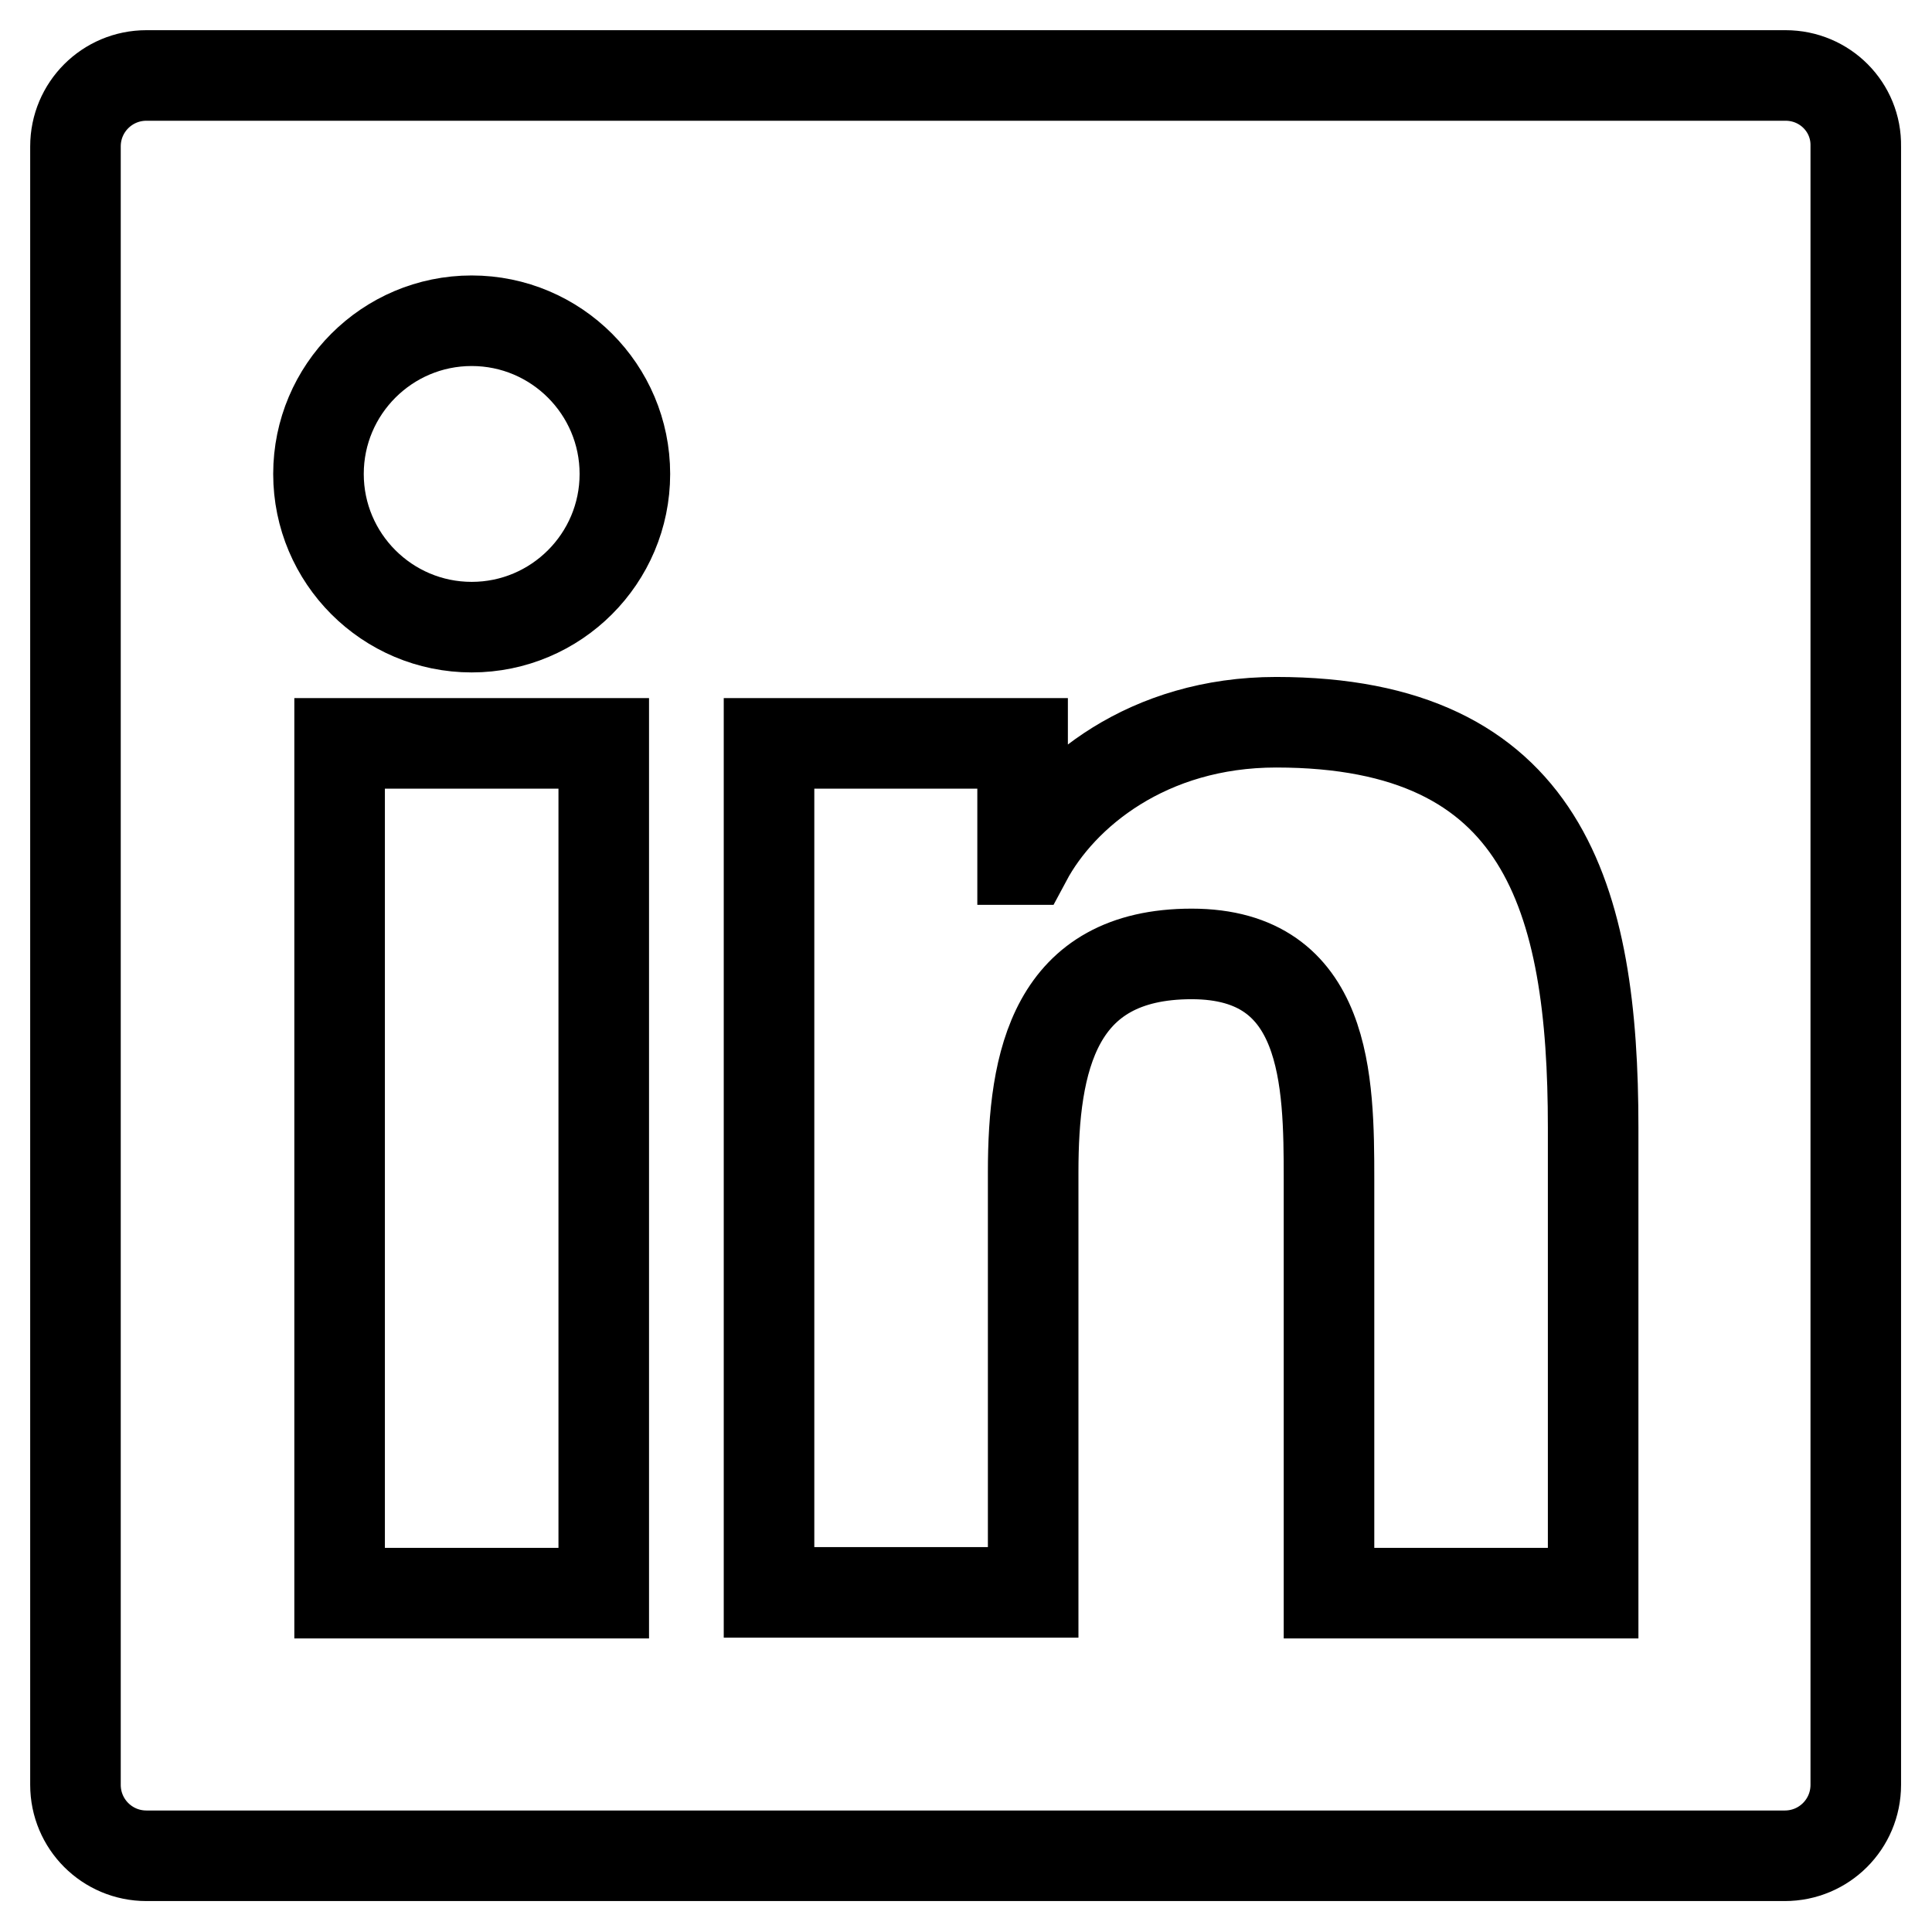 <?xml version="1.0" encoding="utf-8"?>
<!-- Svg Vector Icons : http://www.onlinewebfonts.com/icon -->
<!DOCTYPE svg PUBLIC "-//W3C//DTD SVG 1.1//EN" "http://www.w3.org/Graphics/SVG/1.1/DTD/svg11.dtd">
<svg version="1.1" xmlns="http://www.w3.org/2000/svg" xmlns:xlink="http://www.w3.org/1999/xlink" x="0px" y="0px" viewBox="0 0 256 256" enable-background="new 0 0 256 256" xml:space="preserve">
<g> <path stroke-width="12" fill-opacity="0" stroke="#000000"  d="M236.6,10H19.4c-5.2,0-9.4,4.2-9.4,9.4v217.1c0,5.2,4.2,9.4,9.4,9.4h217.1c5.2,0,9.4-4.2,9.4-9.4V19.4 C246,14.2,241.8,10,236.6,10z M80,211.1H45V98.5h35V211.1z M62.5,83.1c-11.2,0-20.3-9.1-20.3-20.3c0-11.2,9.1-20.3,20.3-20.3 c11.2,0,20.3,9.1,20.3,20.3C82.8,74,73.7,83.1,62.5,83.1z M211.1,211.1h-35v-54.8c0-13.1-0.2-29.9-18.2-29.9 c-18.2,0-21,14.2-21,28.9v55.7h-35V98.5h33.6v15.4h0.5c4.7-8.8,16.1-18.2,33.1-18.2c35.5,0,42,23.3,42,53.7V211.1L211.1,211.1z"/></g>
</svg>